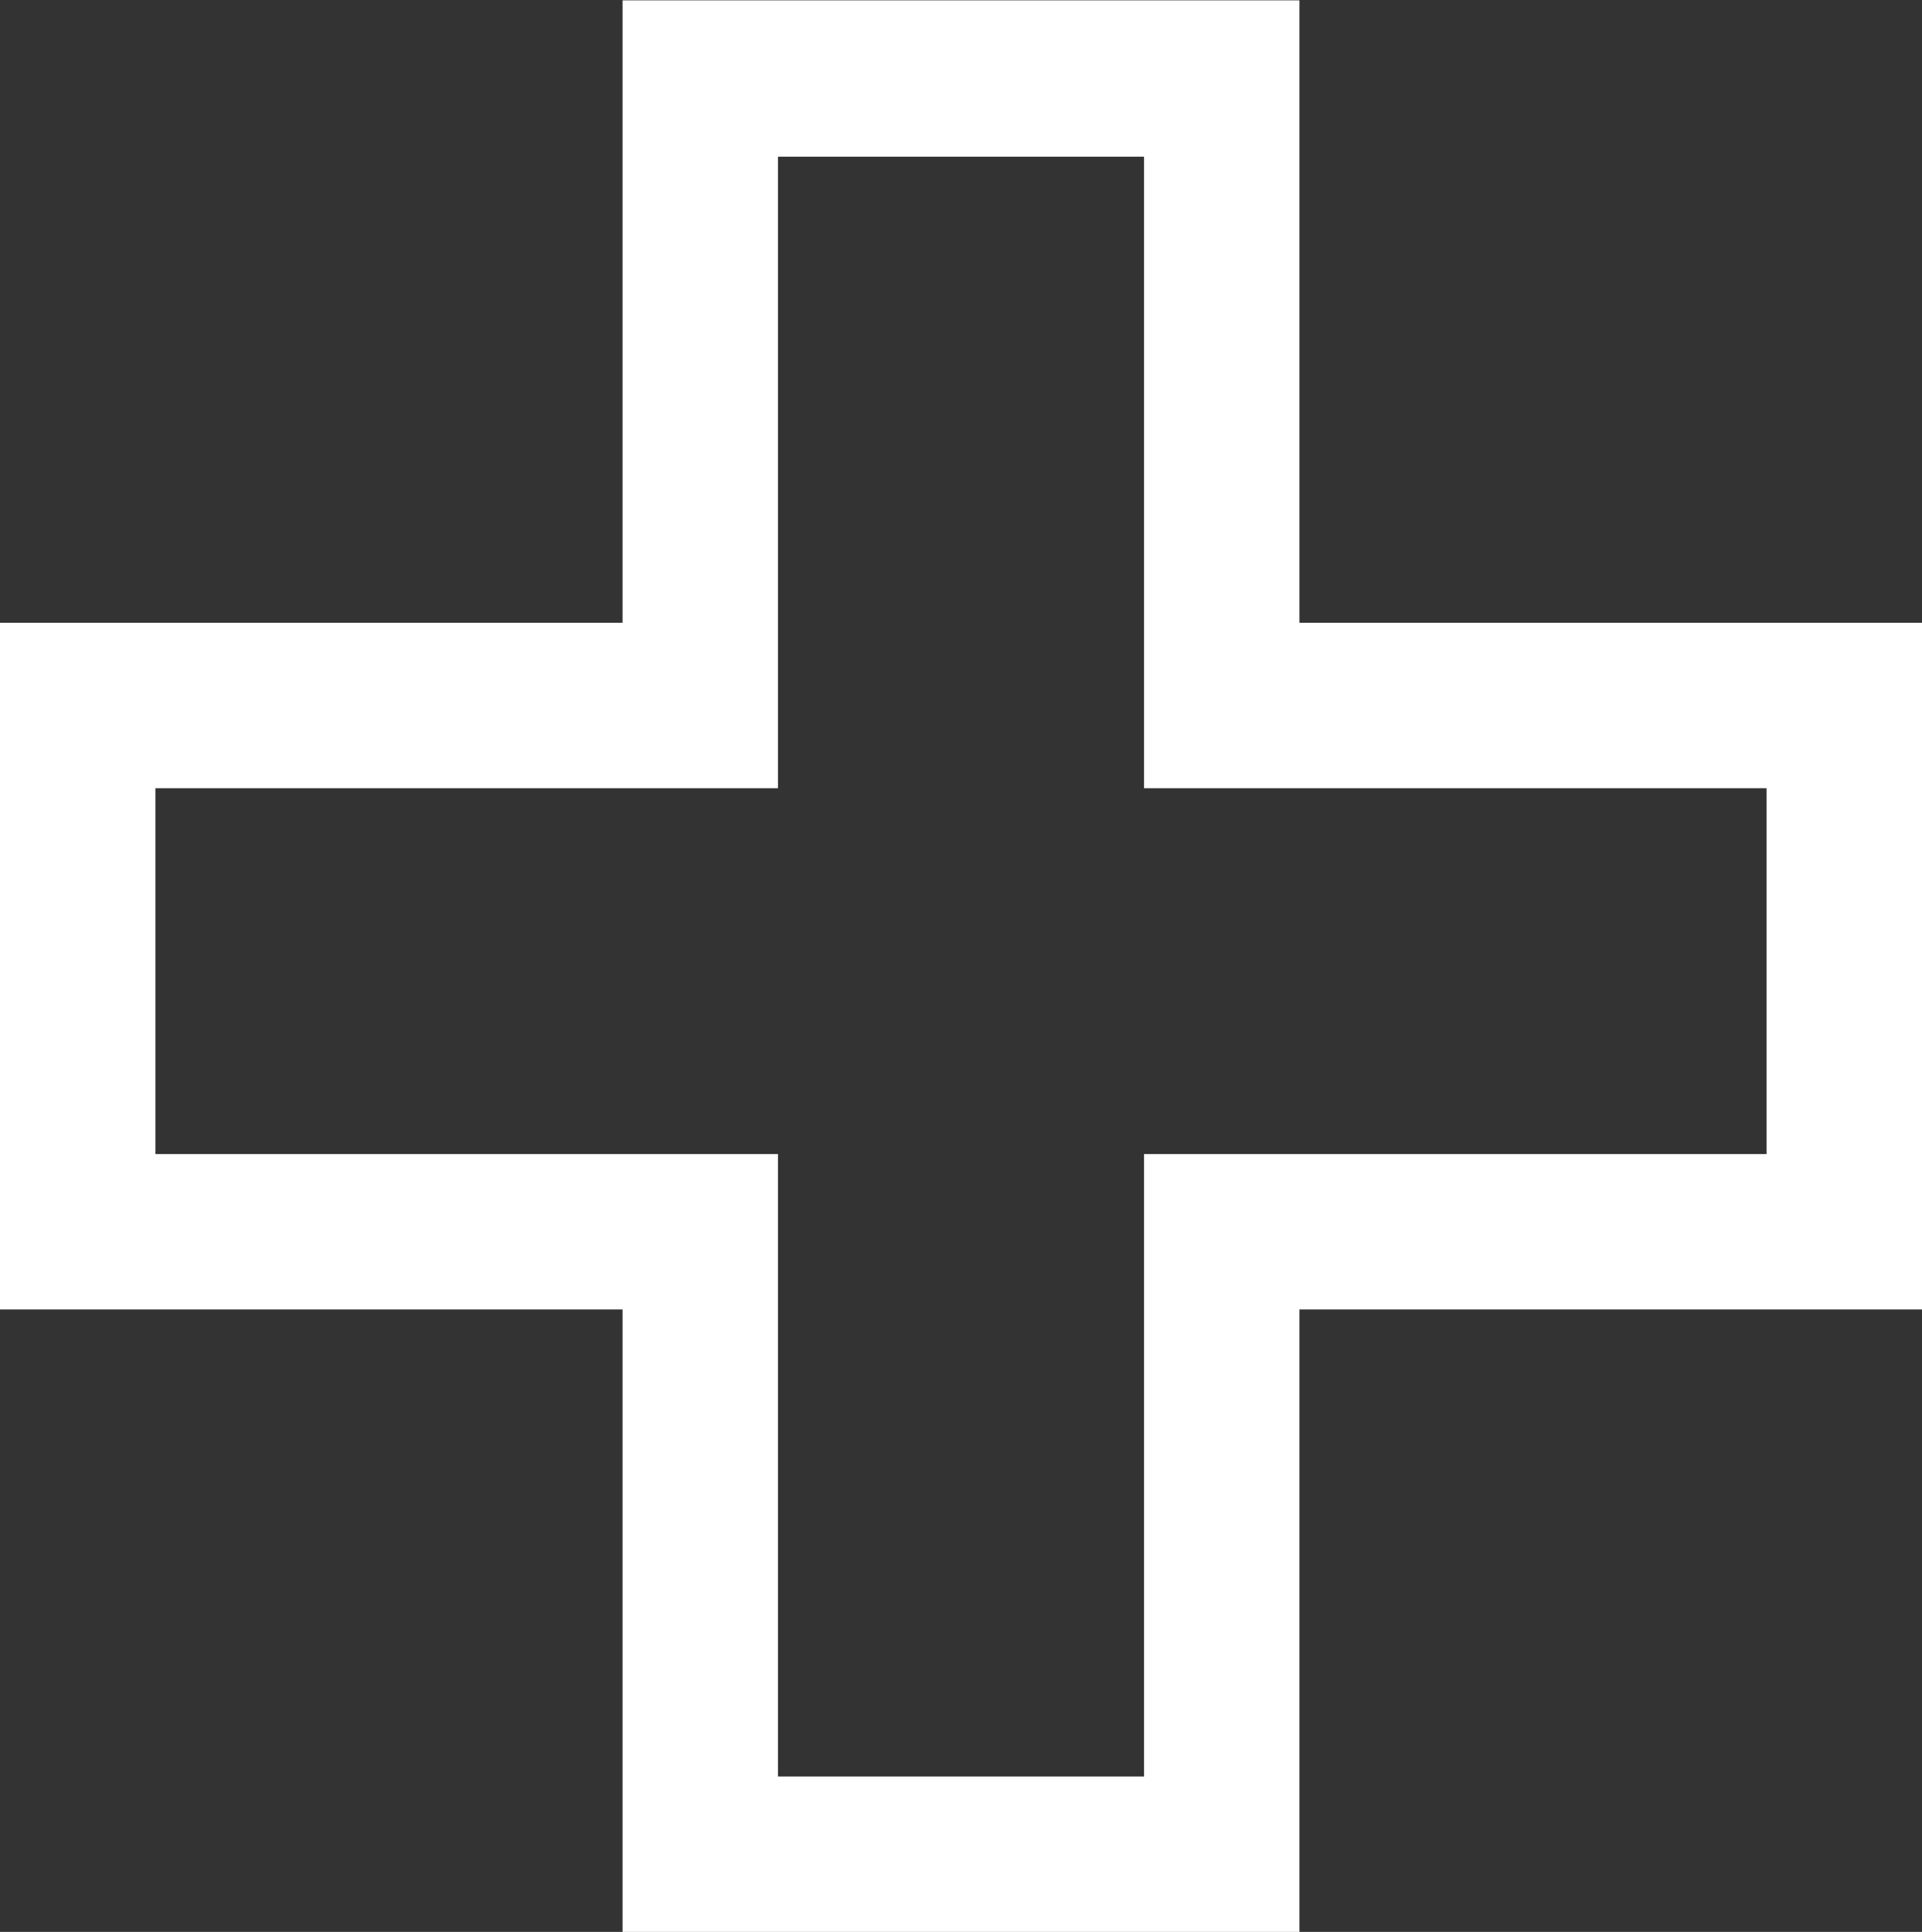 <svg version="1.2" xmlns="http://www.w3.org/2000/svg" viewBox="0 0 1552 1560" width="1552" height="1560">
	<rect x="0" y="0" width="1552" height="1560" fill="#333333" stroke="none"/>
	<title>SNBN</title>
	<style>
		.s0 { fill: #ffffff } 
	</style>
	<path id="Layer" fill-rule="evenodd" class="s0" d="m1552 1057.4h-502.7v502.6h-546.6v-502.6h-502.7v-554.5h502.7v-502.6h546.6v502.6h502.7zm-125.5-420.9h-502.7v-510h-295.6v510h-502.7v295.4h502.7v502.6h295.6v-502.6h502.7z"/>
</svg>
